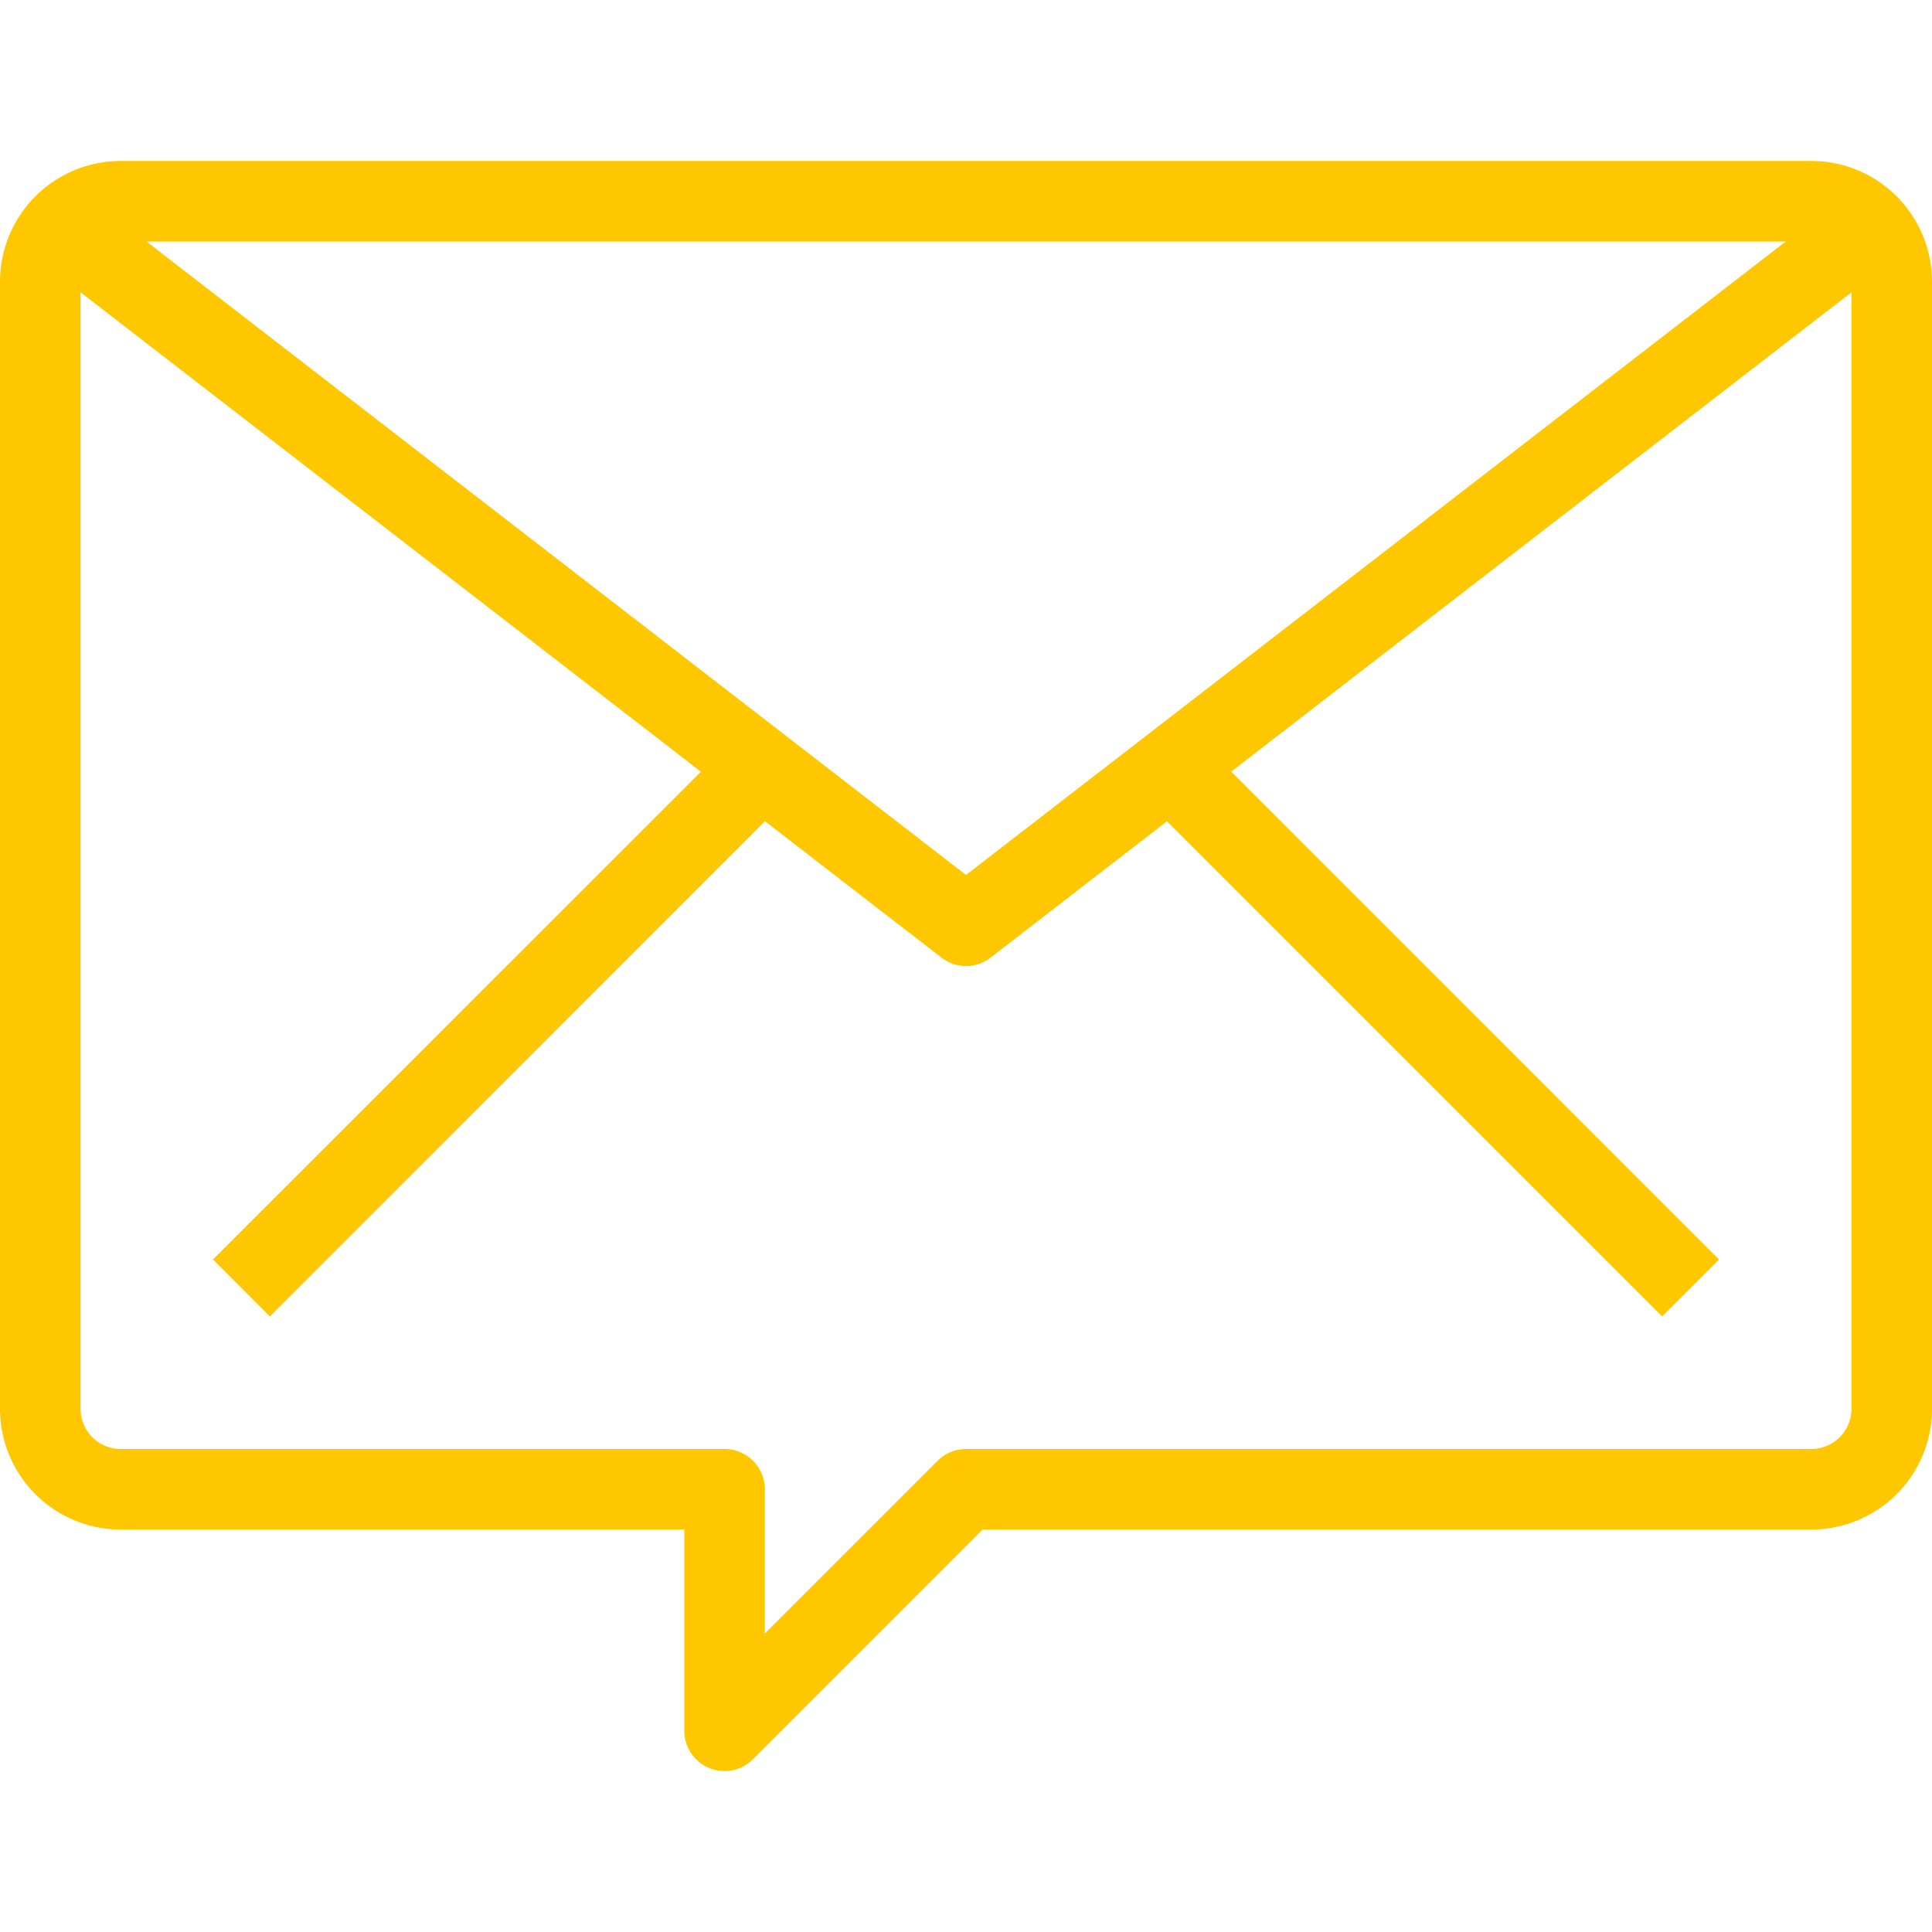 <svg width="16" height="16" viewBox="0 0 16 16" fill="none" xmlns="http://www.w3.org/2000/svg"><path d="M6.097 6.098 1.764 10.43l.471.472 4.333-4.334-.471-.471Zm3.806-.001-.471.472 4.333 4.333.471-.471-4.333-4.334Z" fill="#FFC700"/><path d="M15.13 1.736 8 7.246.87 1.735l-.407.528L7.796 7.93a.331.331 0 0 0 .408 0l7.333-5.667-.408-.528Z" fill="#FFC700"/><path d="M15 1.333H1a1 1 0 0 0-1 1v9.334a1 1 0 0 0 1 1h4.667v1.667a.333.333 0 0 0 .569.235l1.902-1.902H15a1 1 0 0 0 1-1V2.333a1 1 0 0 0-1-1Zm.333 10.334A.333.333 0 0 1 15 12H8a.333.333 0 0 0-.236.098l-1.43 1.43v-1.194A.333.333 0 0 0 6 12H1a.333.333 0 0 1-.333-.333V2.333C.667 2.15.816 2 1 2h14c.184 0 .333.15.333.333v9.334Z" fill="#FFC700"/></svg>